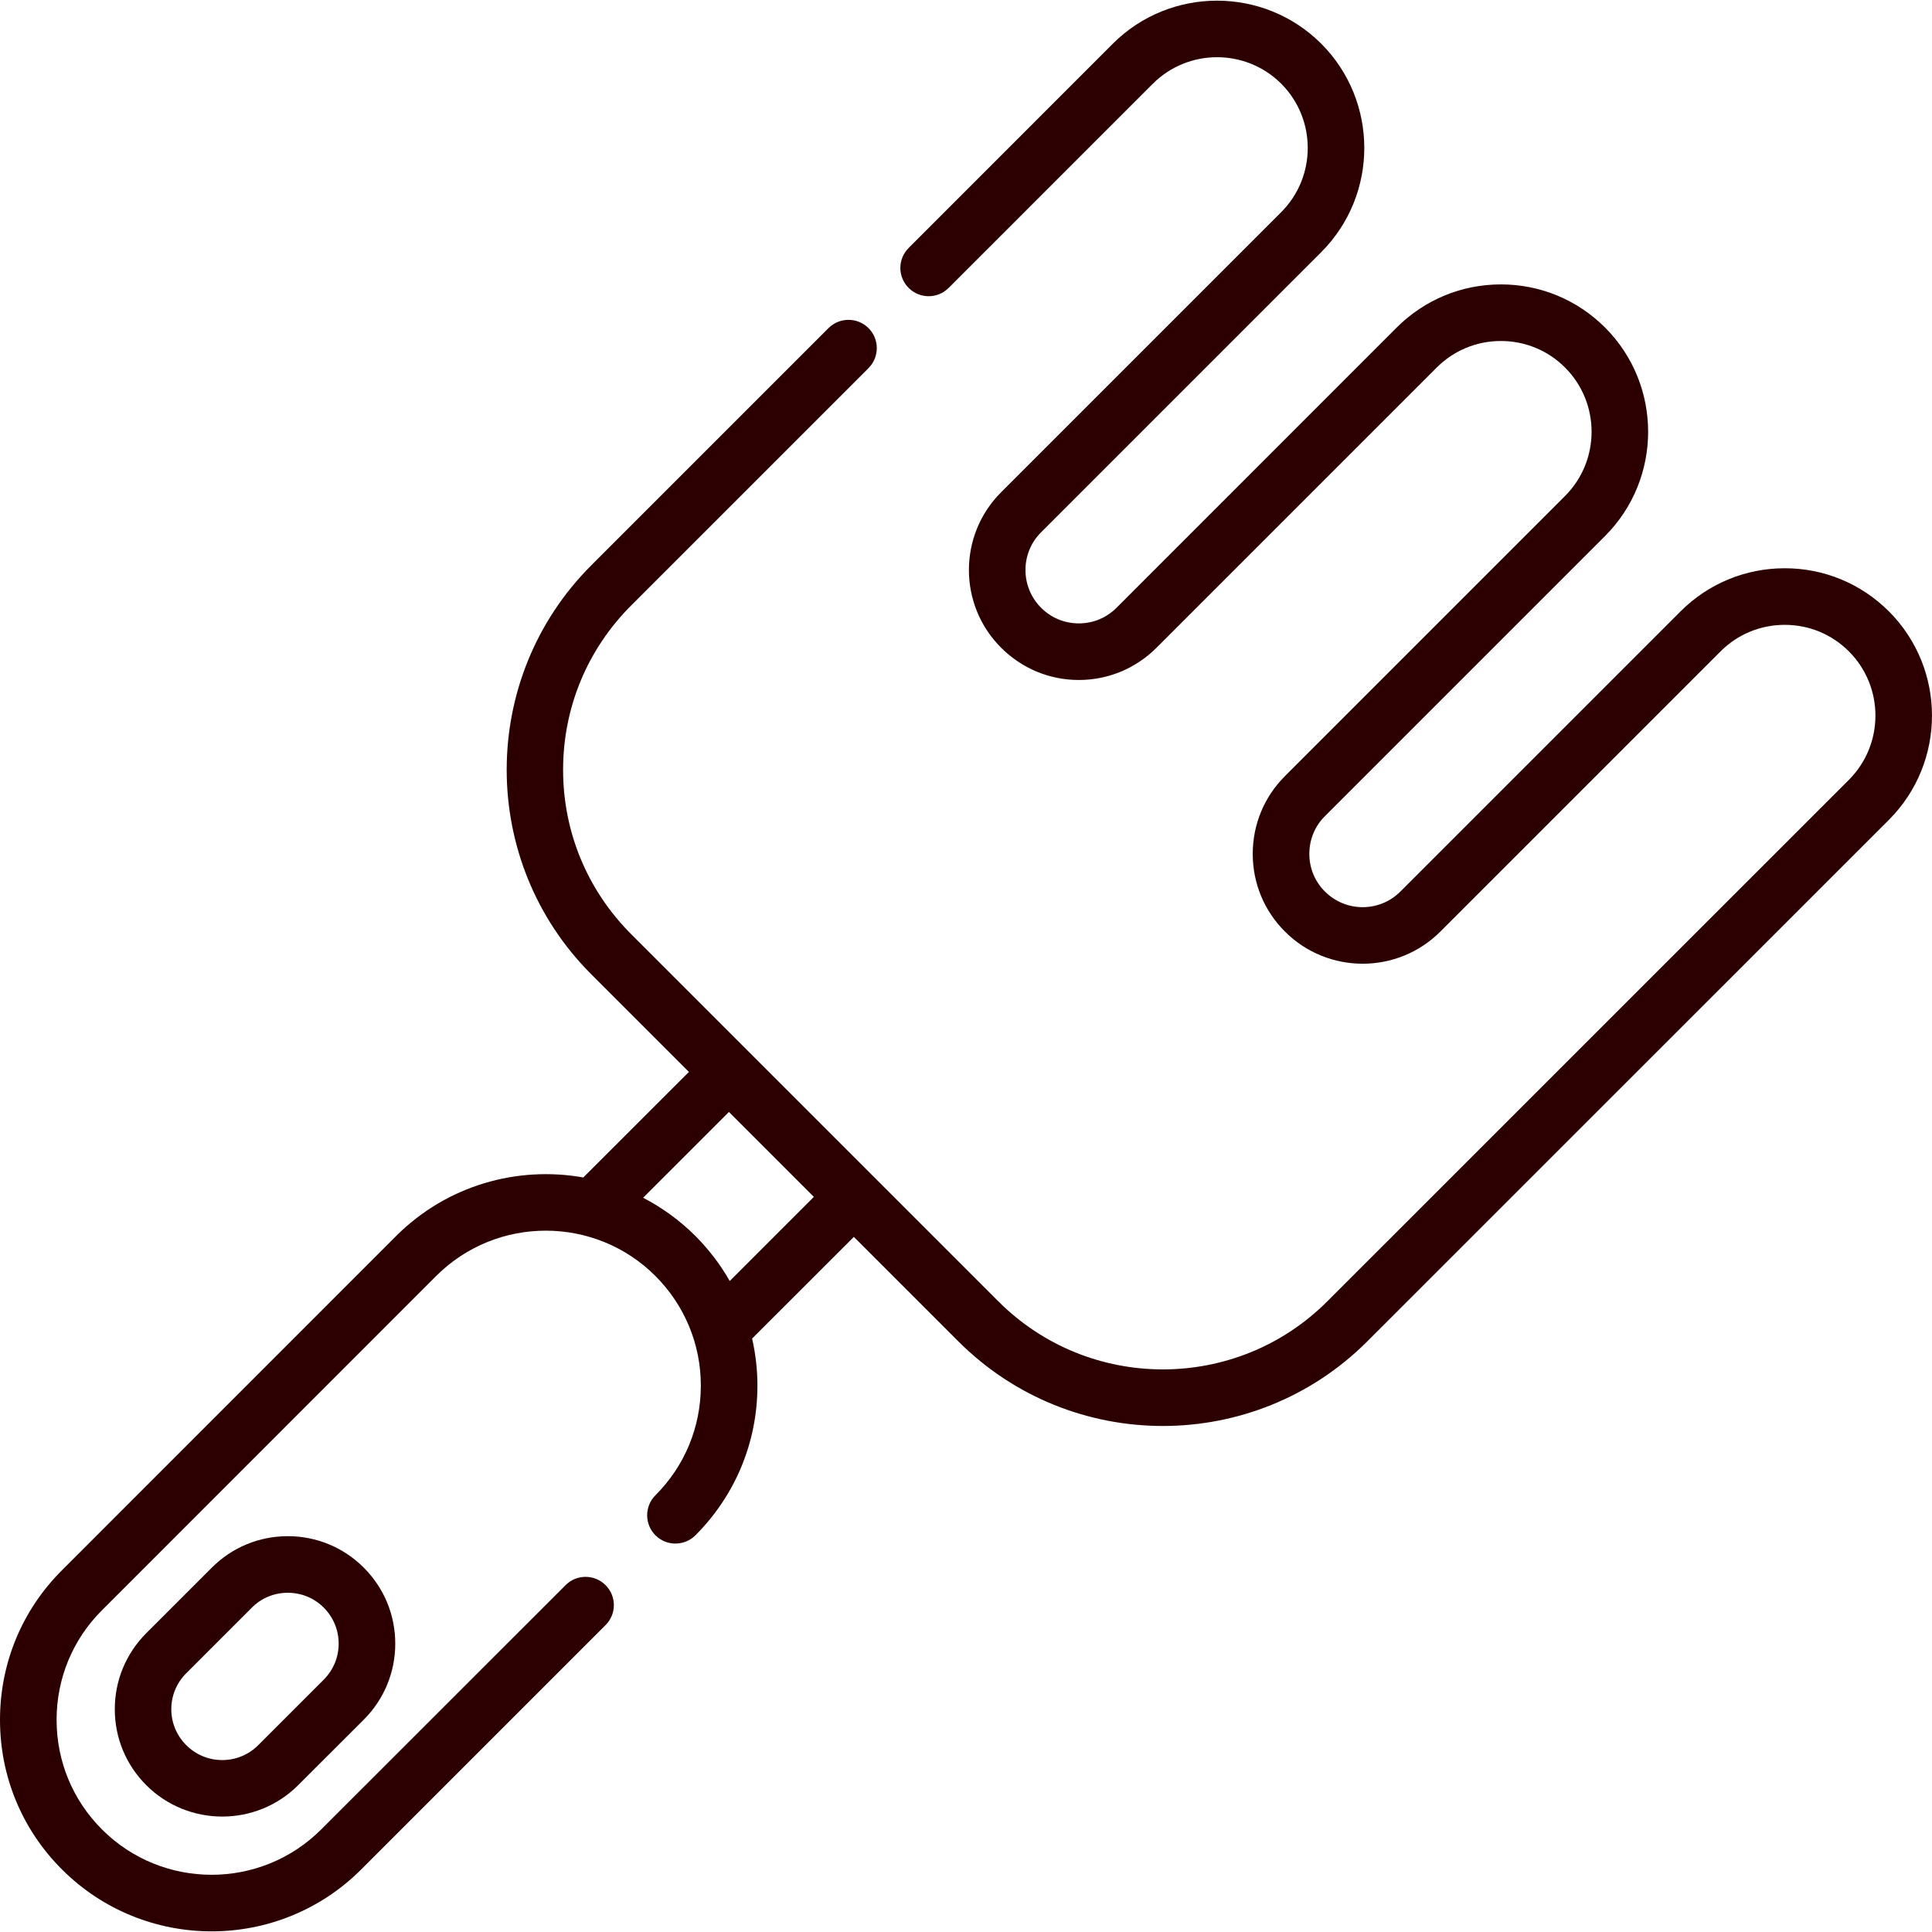 <svg width="24" height="24" viewBox="0 0 24 24" fill="none" xmlns="http://www.w3.org/2000/svg">
<g clip-path="url(#clip0_835_2547)">
<path d="M2.631 19.474L1.817 20.288C1.565 20.541 1.426 20.876 1.426 21.232C1.426 21.589 1.565 21.924 1.817 22.176C2.077 22.436 2.419 22.566 2.761 22.566C3.102 22.566 3.444 22.436 3.704 22.176L4.519 21.362C4.771 21.11 4.91 20.774 4.91 20.418C4.91 20.061 4.771 19.726 4.519 19.474C4.267 19.222 3.932 19.083 3.575 19.083C3.218 19.083 2.883 19.222 2.631 19.474ZM4.207 20.418C4.207 20.587 4.141 20.745 4.022 20.865L3.208 21.679C2.961 21.926 2.56 21.926 2.314 21.679C2.194 21.56 2.128 21.401 2.128 21.232C2.128 21.063 2.194 20.905 2.314 20.785L3.128 19.971C3.247 19.851 3.406 19.786 3.575 19.786C3.744 19.786 3.903 19.851 4.022 19.971C4.141 20.09 4.207 20.249 4.207 20.418Z" fill="#2C0000"/>
<path d="M23.465 7.595C23.119 7.25 22.66 7.059 22.171 7.059C21.682 7.059 21.222 7.25 20.876 7.595L17.396 11.075C17.138 11.334 16.717 11.334 16.459 11.075C16.333 10.95 16.265 10.784 16.265 10.607C16.265 10.43 16.333 10.263 16.459 10.138L19.939 6.658C20.652 5.944 20.652 4.783 19.939 4.069C19.593 3.724 19.134 3.533 18.645 3.533C18.156 3.533 17.696 3.724 17.35 4.069L13.87 7.55C13.745 7.675 13.579 7.744 13.402 7.744C13.224 7.744 13.058 7.675 12.933 7.55C12.674 7.291 12.674 6.87 12.933 6.612L16.413 3.132C17.126 2.418 17.126 1.257 16.413 0.543C15.699 -0.17 14.538 -0.17 13.824 0.543L11.288 3.08C11.15 3.217 11.15 3.44 11.288 3.577C11.425 3.714 11.647 3.714 11.784 3.577L14.321 1.04C14.761 0.601 15.476 0.601 15.916 1.04C16.355 1.48 16.355 2.195 15.916 2.635L12.436 6.115C11.903 6.648 11.903 7.514 12.436 8.046C12.694 8.304 13.037 8.447 13.401 8.447C13.766 8.447 14.109 8.304 14.367 8.046L17.847 4.566C18.06 4.353 18.343 4.236 18.645 4.236C18.946 4.236 19.229 4.353 19.442 4.566C19.881 5.006 19.881 5.721 19.442 6.161L15.962 9.641C15.704 9.899 15.562 10.242 15.562 10.607C15.562 10.972 15.704 11.315 15.962 11.572C16.494 12.105 17.361 12.105 17.893 11.572L21.373 8.092C21.586 7.879 21.869 7.762 22.171 7.762C22.472 7.762 22.755 7.879 22.968 8.092C23.407 8.532 23.407 9.247 22.968 9.687L16.488 16.166C15.362 17.293 13.529 17.293 12.402 16.166L7.842 11.606C7.296 11.06 6.995 10.335 6.995 9.563C6.995 8.791 7.296 8.065 7.842 7.52L10.789 4.573C10.926 4.435 10.926 4.213 10.789 4.076C10.652 3.939 10.429 3.939 10.292 4.076L7.345 7.023C5.944 8.423 5.944 10.702 7.345 12.103L8.558 13.316L7.246 14.627C6.428 14.481 5.553 14.723 4.921 15.354L0.77 19.506C0.273 20.002 0 20.662 0 21.364C0 22.067 0.273 22.727 0.77 23.223C1.282 23.735 1.955 23.992 2.629 23.992C3.302 23.992 3.975 23.735 4.487 23.223L7.522 20.188C7.66 20.051 7.66 19.828 7.522 19.691C7.385 19.554 7.163 19.554 7.026 19.691L3.99 22.726C3.239 23.477 2.018 23.477 1.267 22.726C0.903 22.362 0.703 21.879 0.703 21.364C0.703 20.85 0.903 20.366 1.267 20.003L5.418 15.851C6.169 15.1 7.391 15.1 8.142 15.851C8.505 16.215 8.706 16.698 8.706 17.213C8.706 17.727 8.506 18.211 8.142 18.575C8.005 18.712 8.005 18.934 8.142 19.072C8.279 19.209 8.501 19.209 8.639 19.072C9.135 18.575 9.409 17.915 9.409 17.213C9.409 17.014 9.386 16.818 9.343 16.628L10.607 15.365L11.905 16.663C12.605 17.363 13.525 17.714 14.445 17.714C15.365 17.714 16.285 17.363 16.985 16.663L23.465 10.184C24.178 9.47 24.178 8.309 23.465 7.595ZM9.065 15.913C8.95 15.711 8.807 15.523 8.639 15.354C8.442 15.158 8.223 15 7.989 14.879L9.055 13.813L10.11 14.868L9.065 15.913Z" fill="#2C0000"/>
</g>
<defs>
<clipPath id="clip0_835_2547">
<rect width="24" height="24" fill="white"/>
</clipPath>
</defs>
</svg>
